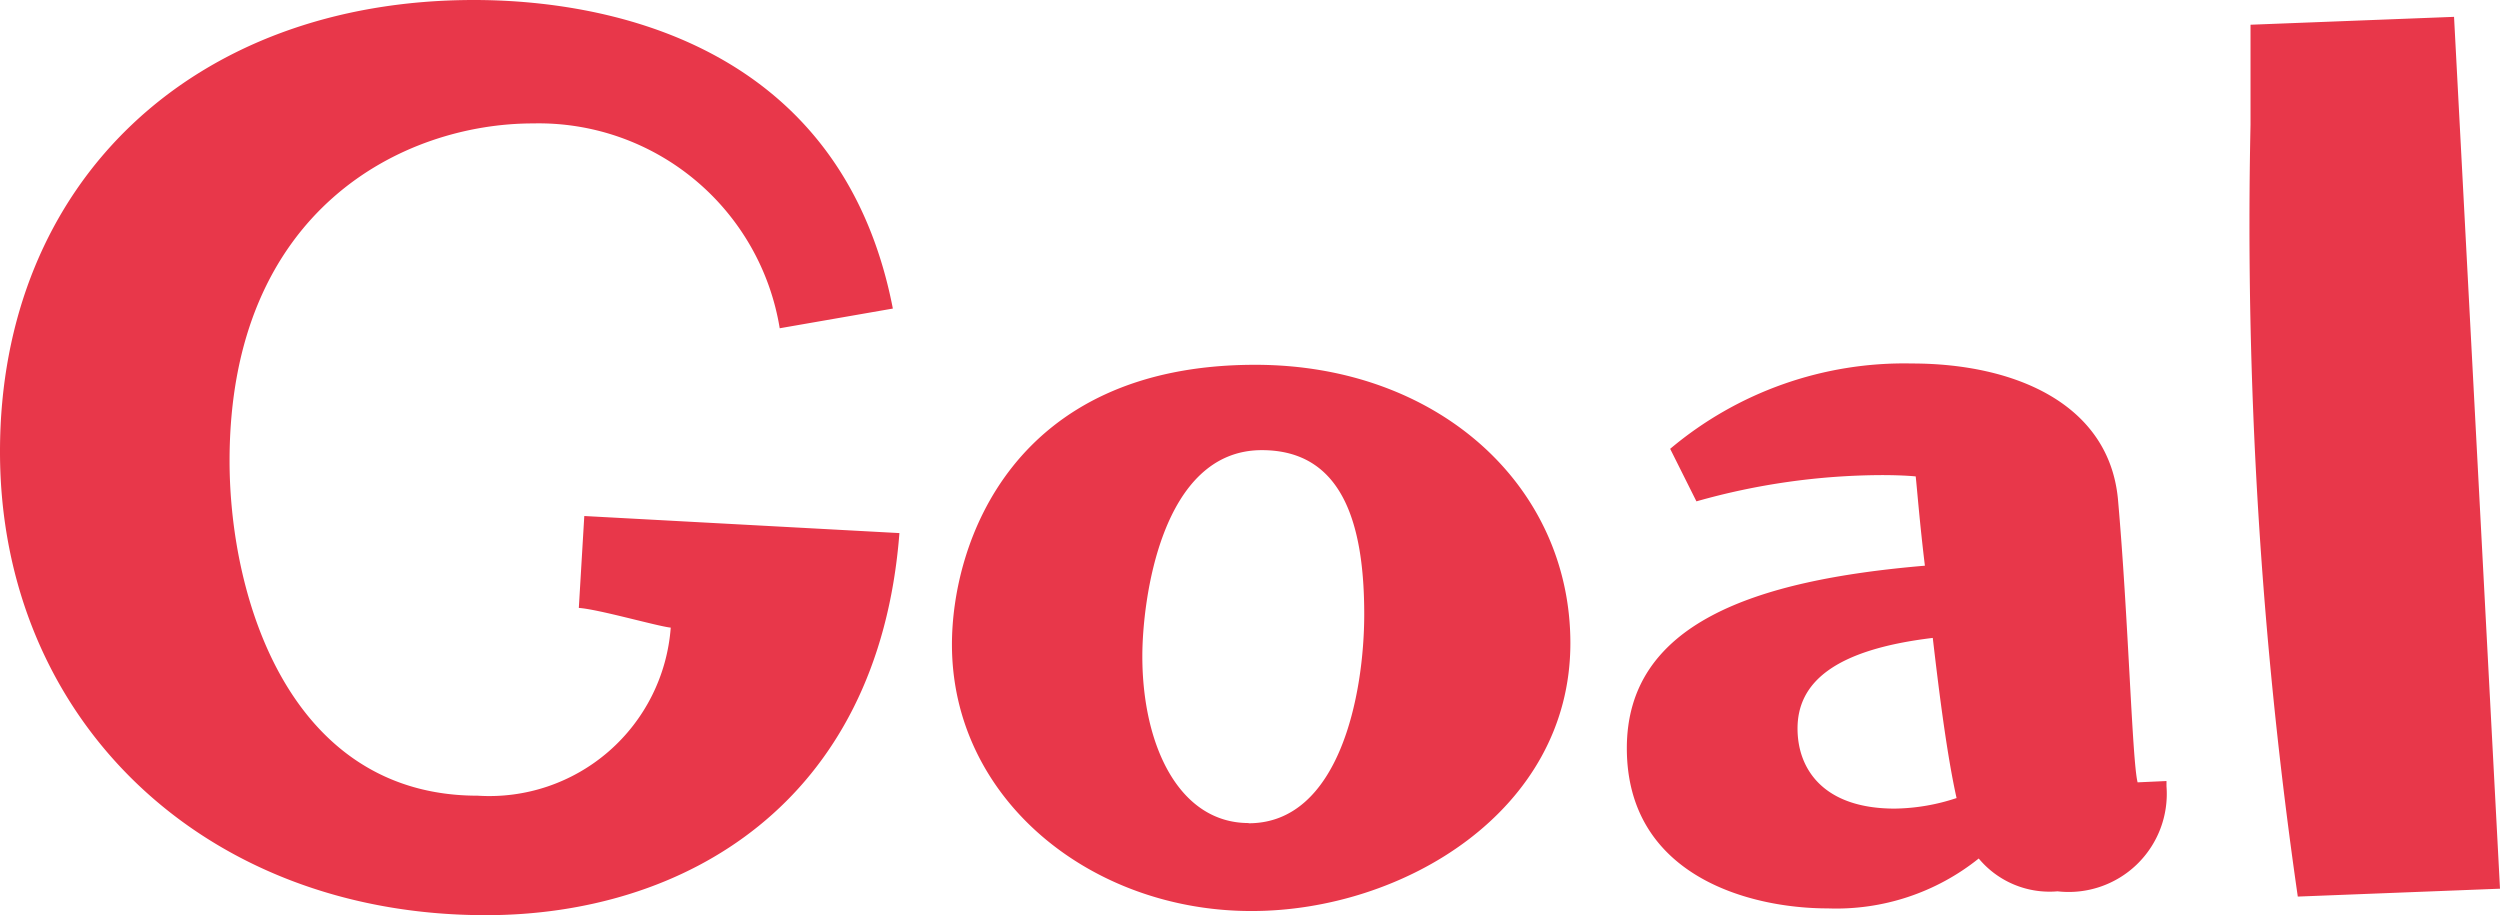 <svg xmlns="http://www.w3.org/2000/svg" width="45.696" height="16.728" viewBox="0 0 45.696 16.728"><path d="M366.256,16.984c-.96-4.944-5.4-5.64-7.656-5.64-5.136,0-8.664,3.336-8.664,8.256,0,4.872,3.7,8.472,8.88,8.472,3.6,0,7.176-2.016,7.56-6.984l-5.76-.312-.1,1.68c.36.024,1.44.336,1.68.36a3.325,3.325,0,0,1-3.528,3.072c-3.432,0-4.536-3.6-4.536-6.12,0-4.608,3.192-6.168,5.544-6.168a4.464,4.464,0,0,1,4.512,3.744ZM378.64,23.1c0-2.88-2.424-5.088-5.76-5.088-4.44,0-5.544,3.264-5.544,5.112,0,2.832,2.544,4.872,5.472,4.872C375.568,28,378.64,26.176,378.64,23.1Zm-5.88,3.288c-1.272,0-1.944-1.416-1.944-3.048,0-1.008.336-3.768,2.184-3.768,1.488,0,1.872,1.368,1.872,3C374.872,24.04,374.416,26.392,372.76,26.392Zm16.776-.768-.528.024c-.1-.384-.168-3.024-.36-5.184-.168-1.728-1.872-2.472-3.768-2.472a6.641,6.641,0,0,0-4.416,1.56l.48.96a12.551,12.551,0,0,1,3.384-.48c.408,0,.624.024.624.024.024.216.072.84.168,1.632-3.12.264-5.448,1.056-5.448,3.336,0,2.328,2.232,2.928,3.672,2.928a4.163,4.163,0,0,0,2.76-.912,1.684,1.684,0,0,0,1.44.6,1.793,1.793,0,0,0,1.992-1.92Zm-3.84.312a3.711,3.711,0,0,1-1.128.192c-1.3,0-1.776-.72-1.776-1.464,0-.84.672-1.44,2.472-1.656C385.384,24.04,385.528,25.168,385.7,25.936Zm9.936,1.656-.84-15.936-3.72.144v1.824a85.919,85.919,0,0,0,.864,14.112Z" transform="translate(-349.936 -11.344)" fill="#e8374a"/></svg>